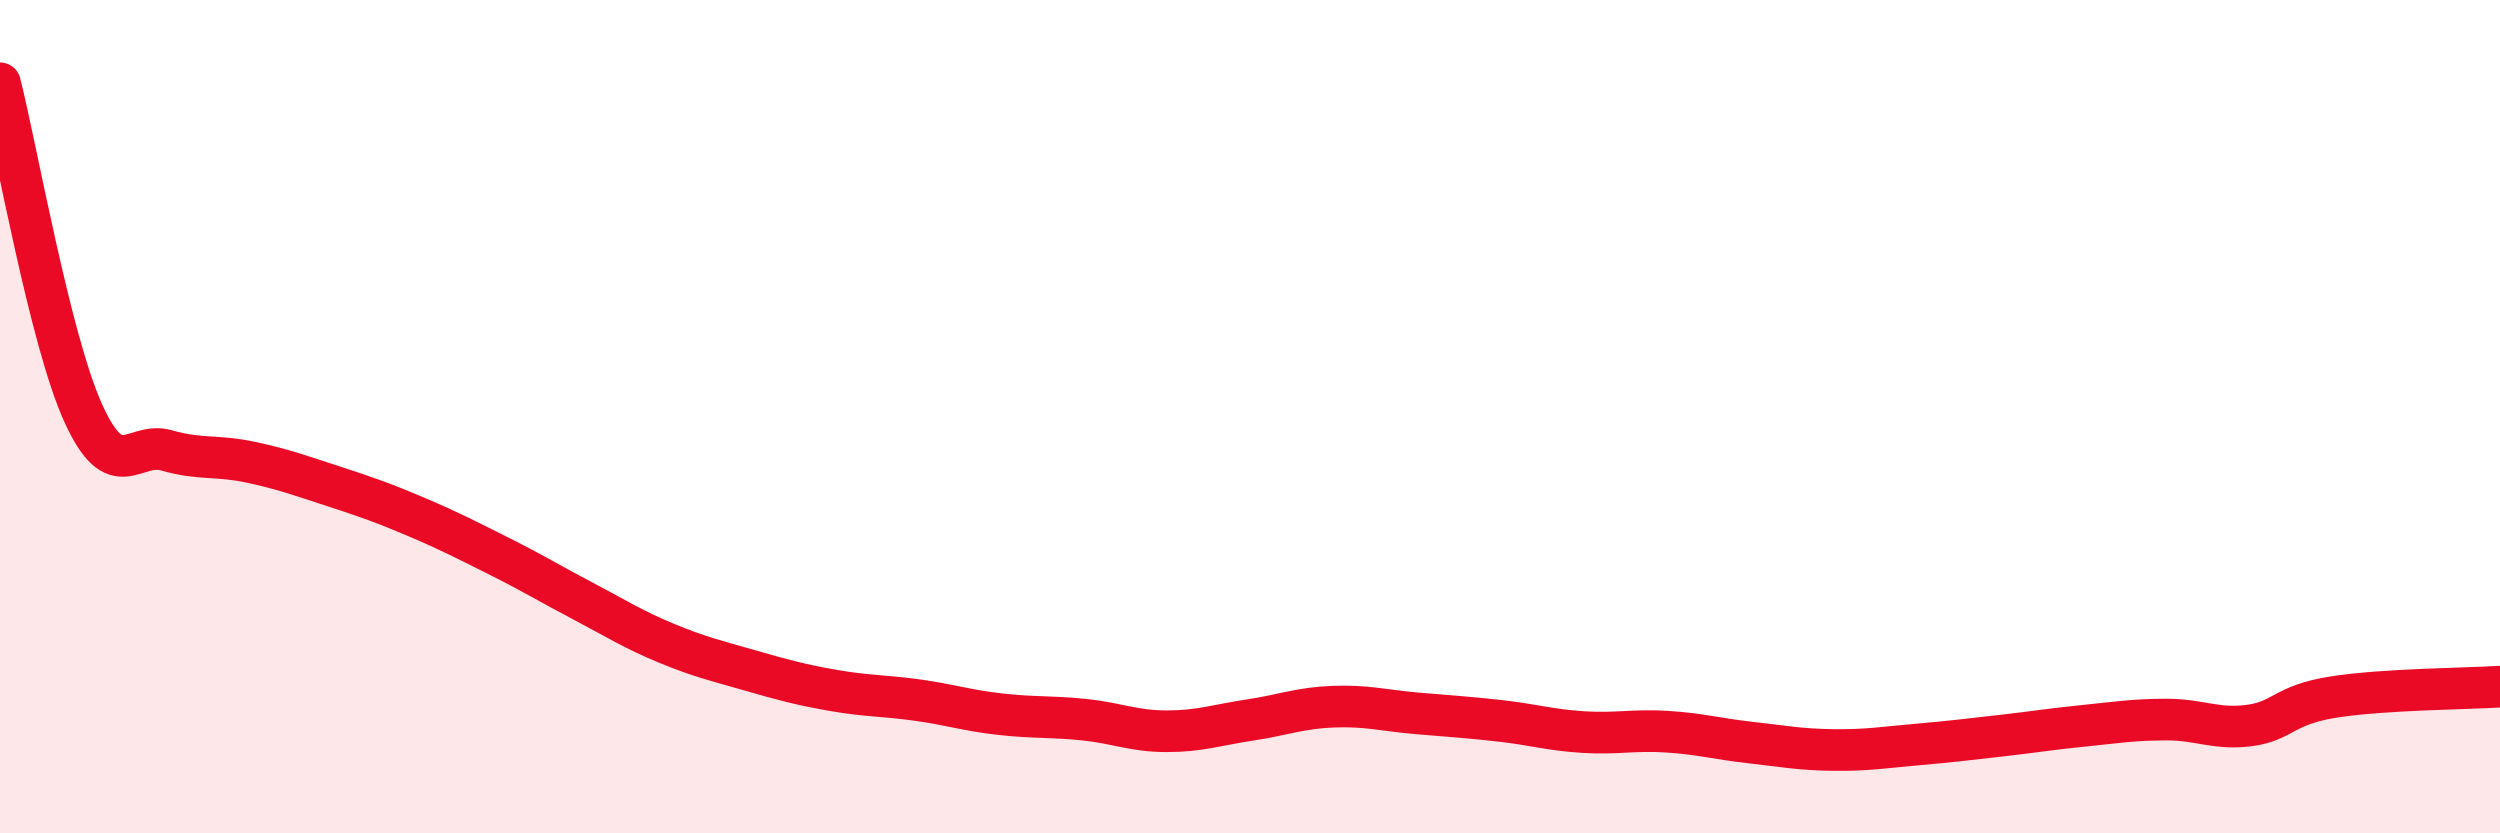 
    <svg width="60" height="20" viewBox="0 0 60 20" xmlns="http://www.w3.org/2000/svg">
      <path
        d="M 0,2 C 0.4,3.58 1.2,8.16 2,9.92 C 2.8,11.68 3.2,10.58 4,10.81 C 4.8,11.04 5.2,10.92 6,11.09 C 6.8,11.26 7.2,11.41 8,11.67 C 8.8,11.93 9.2,12.07 10,12.41 C 10.8,12.75 11.2,12.96 12,13.36 C 12.8,13.76 13.2,14.01 14,14.43 C 14.8,14.85 15.2,15.11 16,15.44 C 16.8,15.77 17.2,15.86 18,16.09 C 18.8,16.32 19.2,16.43 20,16.57 C 20.8,16.71 21.2,16.69 22,16.8 C 22.8,16.91 23.2,17.05 24,17.14 C 24.8,17.23 25.2,17.19 26,17.27 C 26.8,17.35 27.2,17.55 28,17.55 C 28.8,17.55 29.2,17.4 30,17.28 C 30.8,17.16 31.2,16.99 32,16.96 C 32.8,16.93 33.2,17.05 34,17.12 C 34.8,17.19 35.2,17.21 36,17.3 C 36.8,17.39 37.2,17.52 38,17.57 C 38.8,17.62 39.2,17.51 40,17.56 C 40.8,17.61 41.2,17.73 42,17.82 C 42.8,17.91 43.2,17.99 44,18 C 44.8,18.01 45.2,17.94 46,17.87 C 46.8,17.8 47.2,17.75 48,17.66 C 48.8,17.57 49.2,17.5 50,17.42 C 50.8,17.34 51.2,17.27 52,17.27 C 52.8,17.27 53.2,17.52 54,17.41 C 54.8,17.3 54.8,16.92 56,16.73 C 57.2,16.54 59.2,16.53 60,16.48L60 20L0 20Z"
        fill="#EB0A25"
        opacity="0.1"
        stroke-linecap="round"
        stroke-linejoin="round"
      />
      <path
        d="M 0,2 C 0.4,3.58 1.2,8.16 2,9.92 C 2.8,11.68 3.2,10.58 4,10.81 C 4.8,11.04 5.2,10.92 6,11.09 C 6.8,11.26 7.2,11.41 8,11.67 C 8.8,11.93 9.2,12.07 10,12.41 C 10.8,12.75 11.2,12.96 12,13.36 C 12.8,13.76 13.2,14.01 14,14.43 C 14.8,14.85 15.2,15.11 16,15.44 C 16.8,15.77 17.2,15.86 18,16.09 C 18.8,16.32 19.2,16.43 20,16.57 C 20.8,16.71 21.2,16.69 22,16.8 C 22.8,16.91 23.2,17.05 24,17.14 C 24.8,17.23 25.2,17.19 26,17.27 C 26.8,17.35 27.2,17.55 28,17.55 C 28.8,17.55 29.2,17.4 30,17.28 C 30.8,17.16 31.2,16.99 32,16.96 C 32.8,16.93 33.2,17.05 34,17.12 C 34.8,17.19 35.2,17.21 36,17.3 C 36.8,17.39 37.2,17.52 38,17.57 C 38.8,17.62 39.2,17.51 40,17.56 C 40.8,17.61 41.2,17.73 42,17.82 C 42.8,17.91 43.2,17.99 44,18 C 44.8,18.01 45.2,17.94 46,17.87 C 46.8,17.8 47.2,17.75 48,17.66 C 48.8,17.57 49.2,17.5 50,17.42 C 50.8,17.34 51.2,17.27 52,17.27 C 52.8,17.27 53.2,17.52 54,17.41 C 54.8,17.3 54.8,16.92 56,16.73 C 57.2,16.54 59.2,16.53 60,16.48"
        stroke="#EB0A25"
        stroke-width="1"
        fill="none"
        stroke-linecap="round"
        stroke-linejoin="round"
      />
    </svg>
  